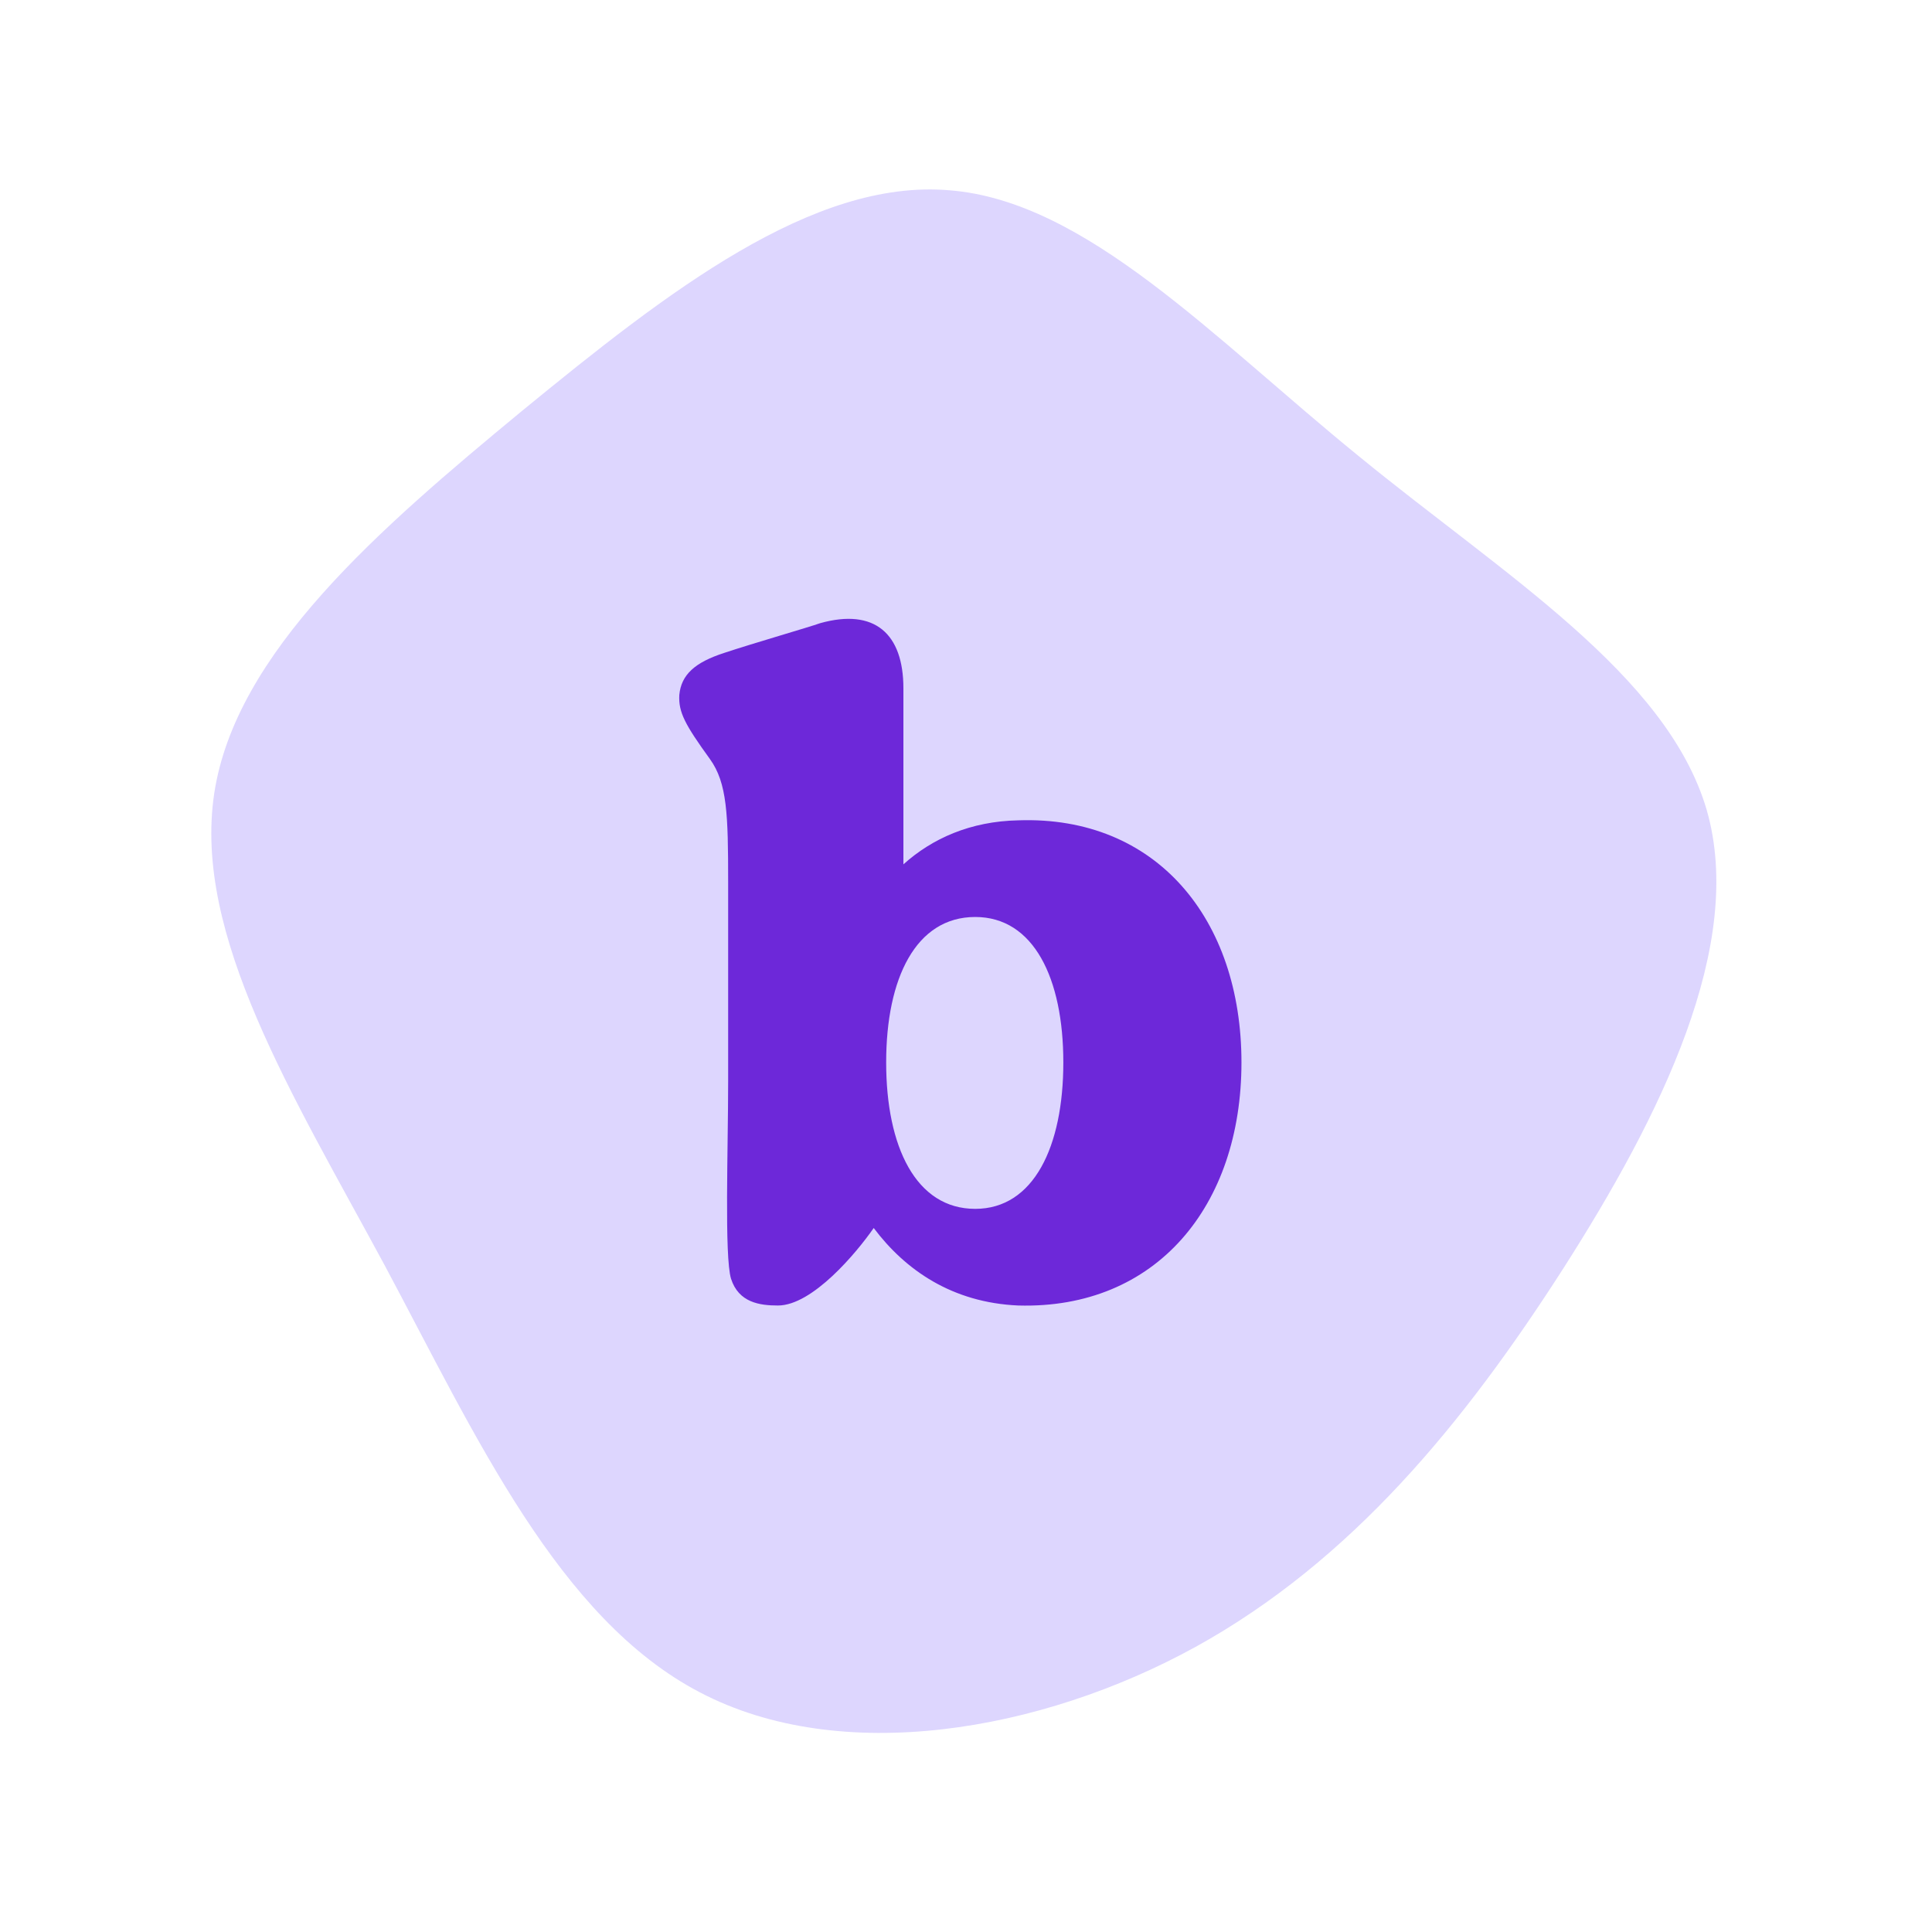 <?xml version="1.0" encoding="UTF-8"?>
<svg xmlns="http://www.w3.org/2000/svg" width="512" height="512" viewBox="0 0 512 512" fill="none">
  <rect width="512" height="512" fill="white"></rect>
  <g clip-path="url(#clip0_311_8)">
    <path d="M360.031 120.841C398.324 152.195 441.757 178.666 452.294 214.646C462.574 250.369 440.215 295.601 414.258 336.207C388.044 377.07 358.232 413.564 316.855 436.437C275.735 459.053 222.793 468.048 185.528 448.516C148.006 428.984 126.161 380.668 102.003 335.436C77.588 290.204 51.117 247.799 56.771 210.277C62.425 173.012 100.204 140.373 138.497 108.762C176.79 77.408 215.34 47.339 251.577 50.423C287.814 53.25 321.481 89.487 360.031 120.841Z" fill="#DDD6FE"></path>
  </g>
  <path d="M269.866 217.397C257.176 217.65 247.025 222.215 239.411 229.062C239.411 206.999 239.411 187.218 239.411 182.399C239.411 167.944 231.797 161.097 217.331 165.155C214.539 166.169 199.565 170.48 191.951 173.016C184.084 175.552 180.531 178.849 180.023 184.175C179.769 188.74 181.546 192.036 188.145 201.166C192.713 207.506 192.967 215.875 192.967 233.627V286.63C192.967 304.382 191.951 333.039 193.728 338.872C195.758 345.212 201.342 345.973 206.164 345.973C215.3 345.973 226.975 332.025 231.543 325.431C239.918 336.589 252.354 345.212 269.866 345.973C306.412 346.987 329 319.598 329 281.558C329 243.518 306.412 216.129 269.866 217.397ZM258.445 320.359C242.71 320.359 234.843 303.875 234.843 281.558C234.843 259.241 242.71 243.01 258.445 243.01C273.927 243.01 281.794 259.241 281.794 281.558C281.794 303.875 273.927 320.359 258.445 320.359Z" fill="#6D28D9"></path>
  <defs>
    <clipPath id="clip0_311_8">
      <rect width="400" height="410" fill="white" transform="translate(55 50)"></rect>
    </clipPath>
  </defs>
</svg>
